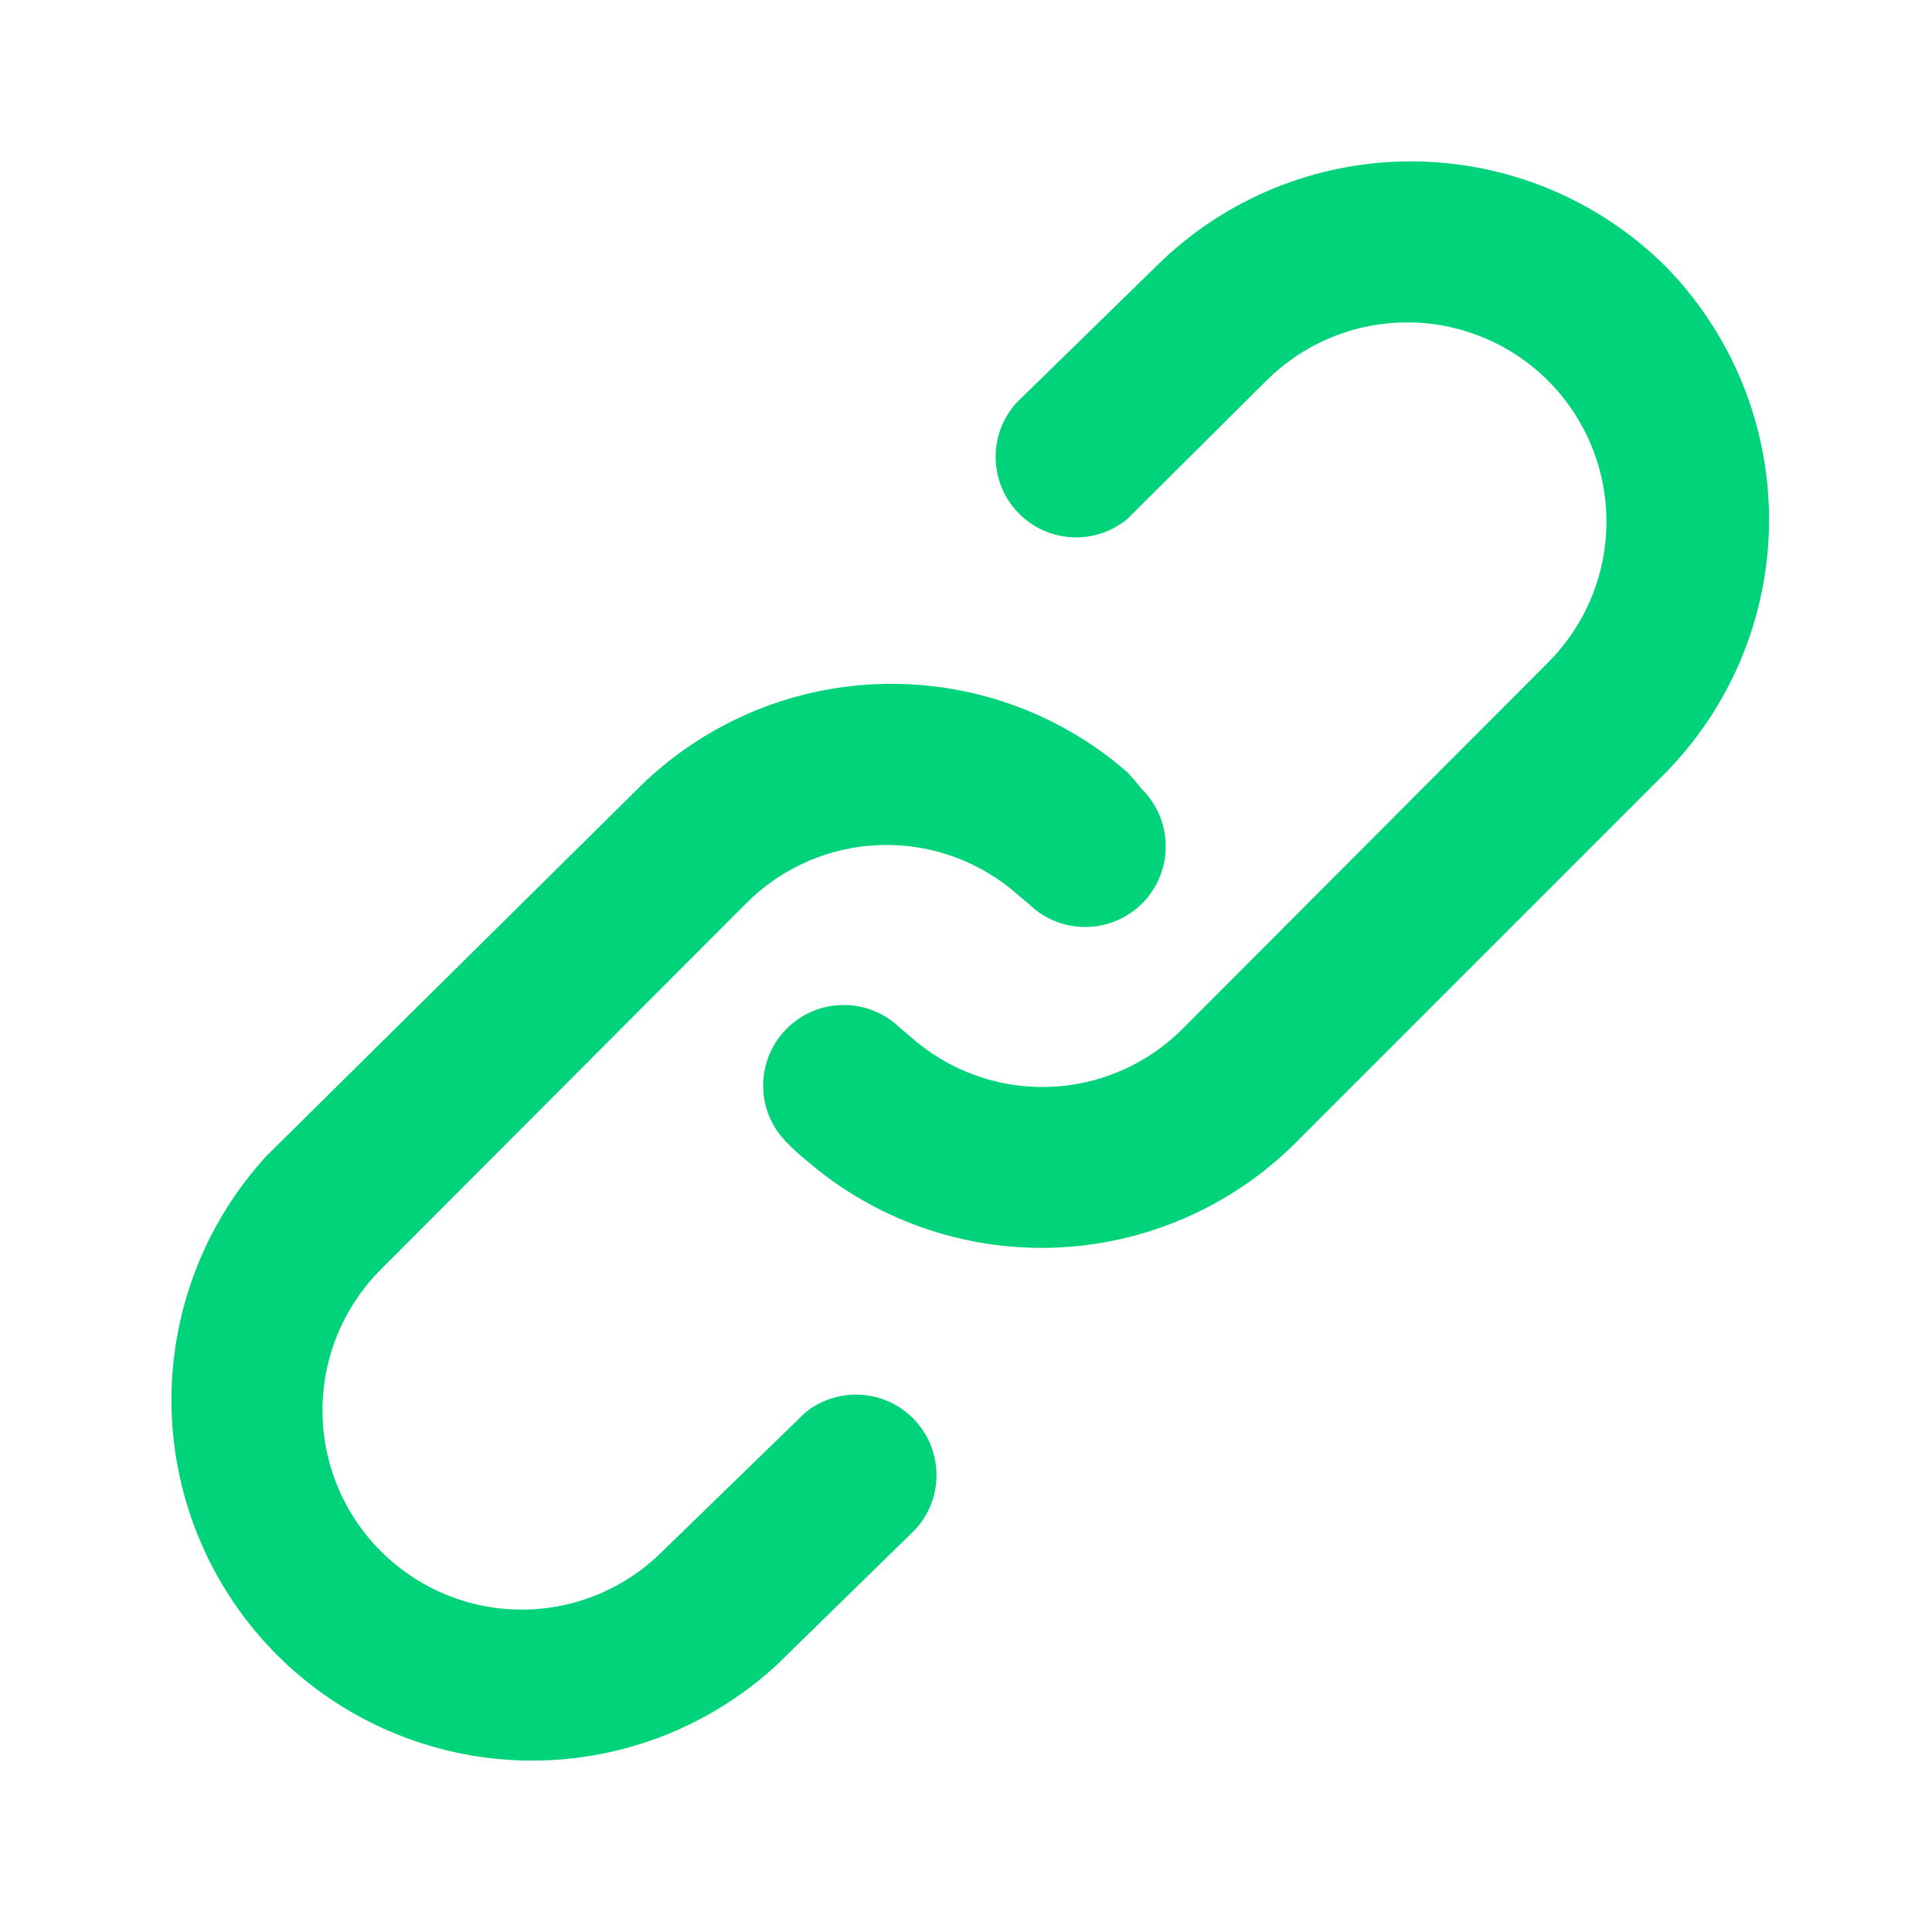 <svg width="32" height="32" viewBox="0 0 32 32" fill="none" xmlns="http://www.w3.org/2000/svg">
<path d="M13.334 23.4L10.974 25.693C10.356 26.312 9.516 26.66 8.641 26.66C7.766 26.66 6.927 26.312 6.308 25.693C5.689 25.074 5.341 24.235 5.341 23.36C5.341 22.485 5.689 21.645 6.308 21.026L12.361 14.96C12.955 14.364 13.756 14.019 14.597 13.996C15.438 13.974 16.256 14.276 16.881 14.84L17.041 14.973C17.294 15.221 17.635 15.358 17.989 15.354C18.342 15.35 18.68 15.206 18.928 14.953C19.175 14.7 19.312 14.36 19.308 14.006C19.305 13.652 19.161 13.314 18.908 13.066C18.832 12.969 18.752 12.876 18.668 12.787C17.53 11.796 16.058 11.276 14.55 11.33C13.042 11.384 11.611 12.01 10.548 13.08L4.414 19.146C3.372 20.281 2.809 21.774 2.841 23.314C2.874 24.854 3.5 26.322 4.589 27.412C5.679 28.501 7.147 29.127 8.687 29.16C10.227 29.192 11.72 28.629 12.854 27.587L15.161 25.333C15.389 25.085 15.514 24.759 15.511 24.422C15.509 24.085 15.379 23.762 15.147 23.517C14.916 23.271 14.6 23.123 14.264 23.102C13.928 23.08 13.595 23.186 13.334 23.4ZM27.588 4.413C26.466 3.298 24.949 2.673 23.368 2.673C21.787 2.673 20.269 3.298 19.148 4.413L16.841 6.666C16.613 6.915 16.488 7.24 16.491 7.577C16.493 7.915 16.623 8.238 16.855 8.483C17.086 8.728 17.402 8.876 17.738 8.898C18.075 8.92 18.407 8.813 18.668 8.6L20.974 6.306C21.593 5.688 22.433 5.34 23.308 5.34C24.183 5.34 25.022 5.688 25.641 6.306C26.26 6.925 26.608 7.765 26.608 8.64C26.608 9.515 26.26 10.354 25.641 10.973L19.588 17.04C18.994 17.636 18.193 17.981 17.352 18.003C16.51 18.025 15.693 17.724 15.068 17.16L14.908 17.026C14.655 16.779 14.314 16.642 13.96 16.646C13.607 16.649 13.269 16.794 13.021 17.047C12.774 17.299 12.637 17.64 12.64 17.994C12.644 18.348 12.788 18.686 13.041 18.933C13.138 19.032 13.24 19.126 13.348 19.213C14.487 20.2 15.959 20.719 17.465 20.665C18.972 20.61 20.402 19.987 21.468 18.92L27.534 12.853C28.656 11.739 29.291 10.225 29.301 8.644C29.311 7.063 28.695 5.542 27.588 4.413Z" fill="#00D37A"/>
</svg>
